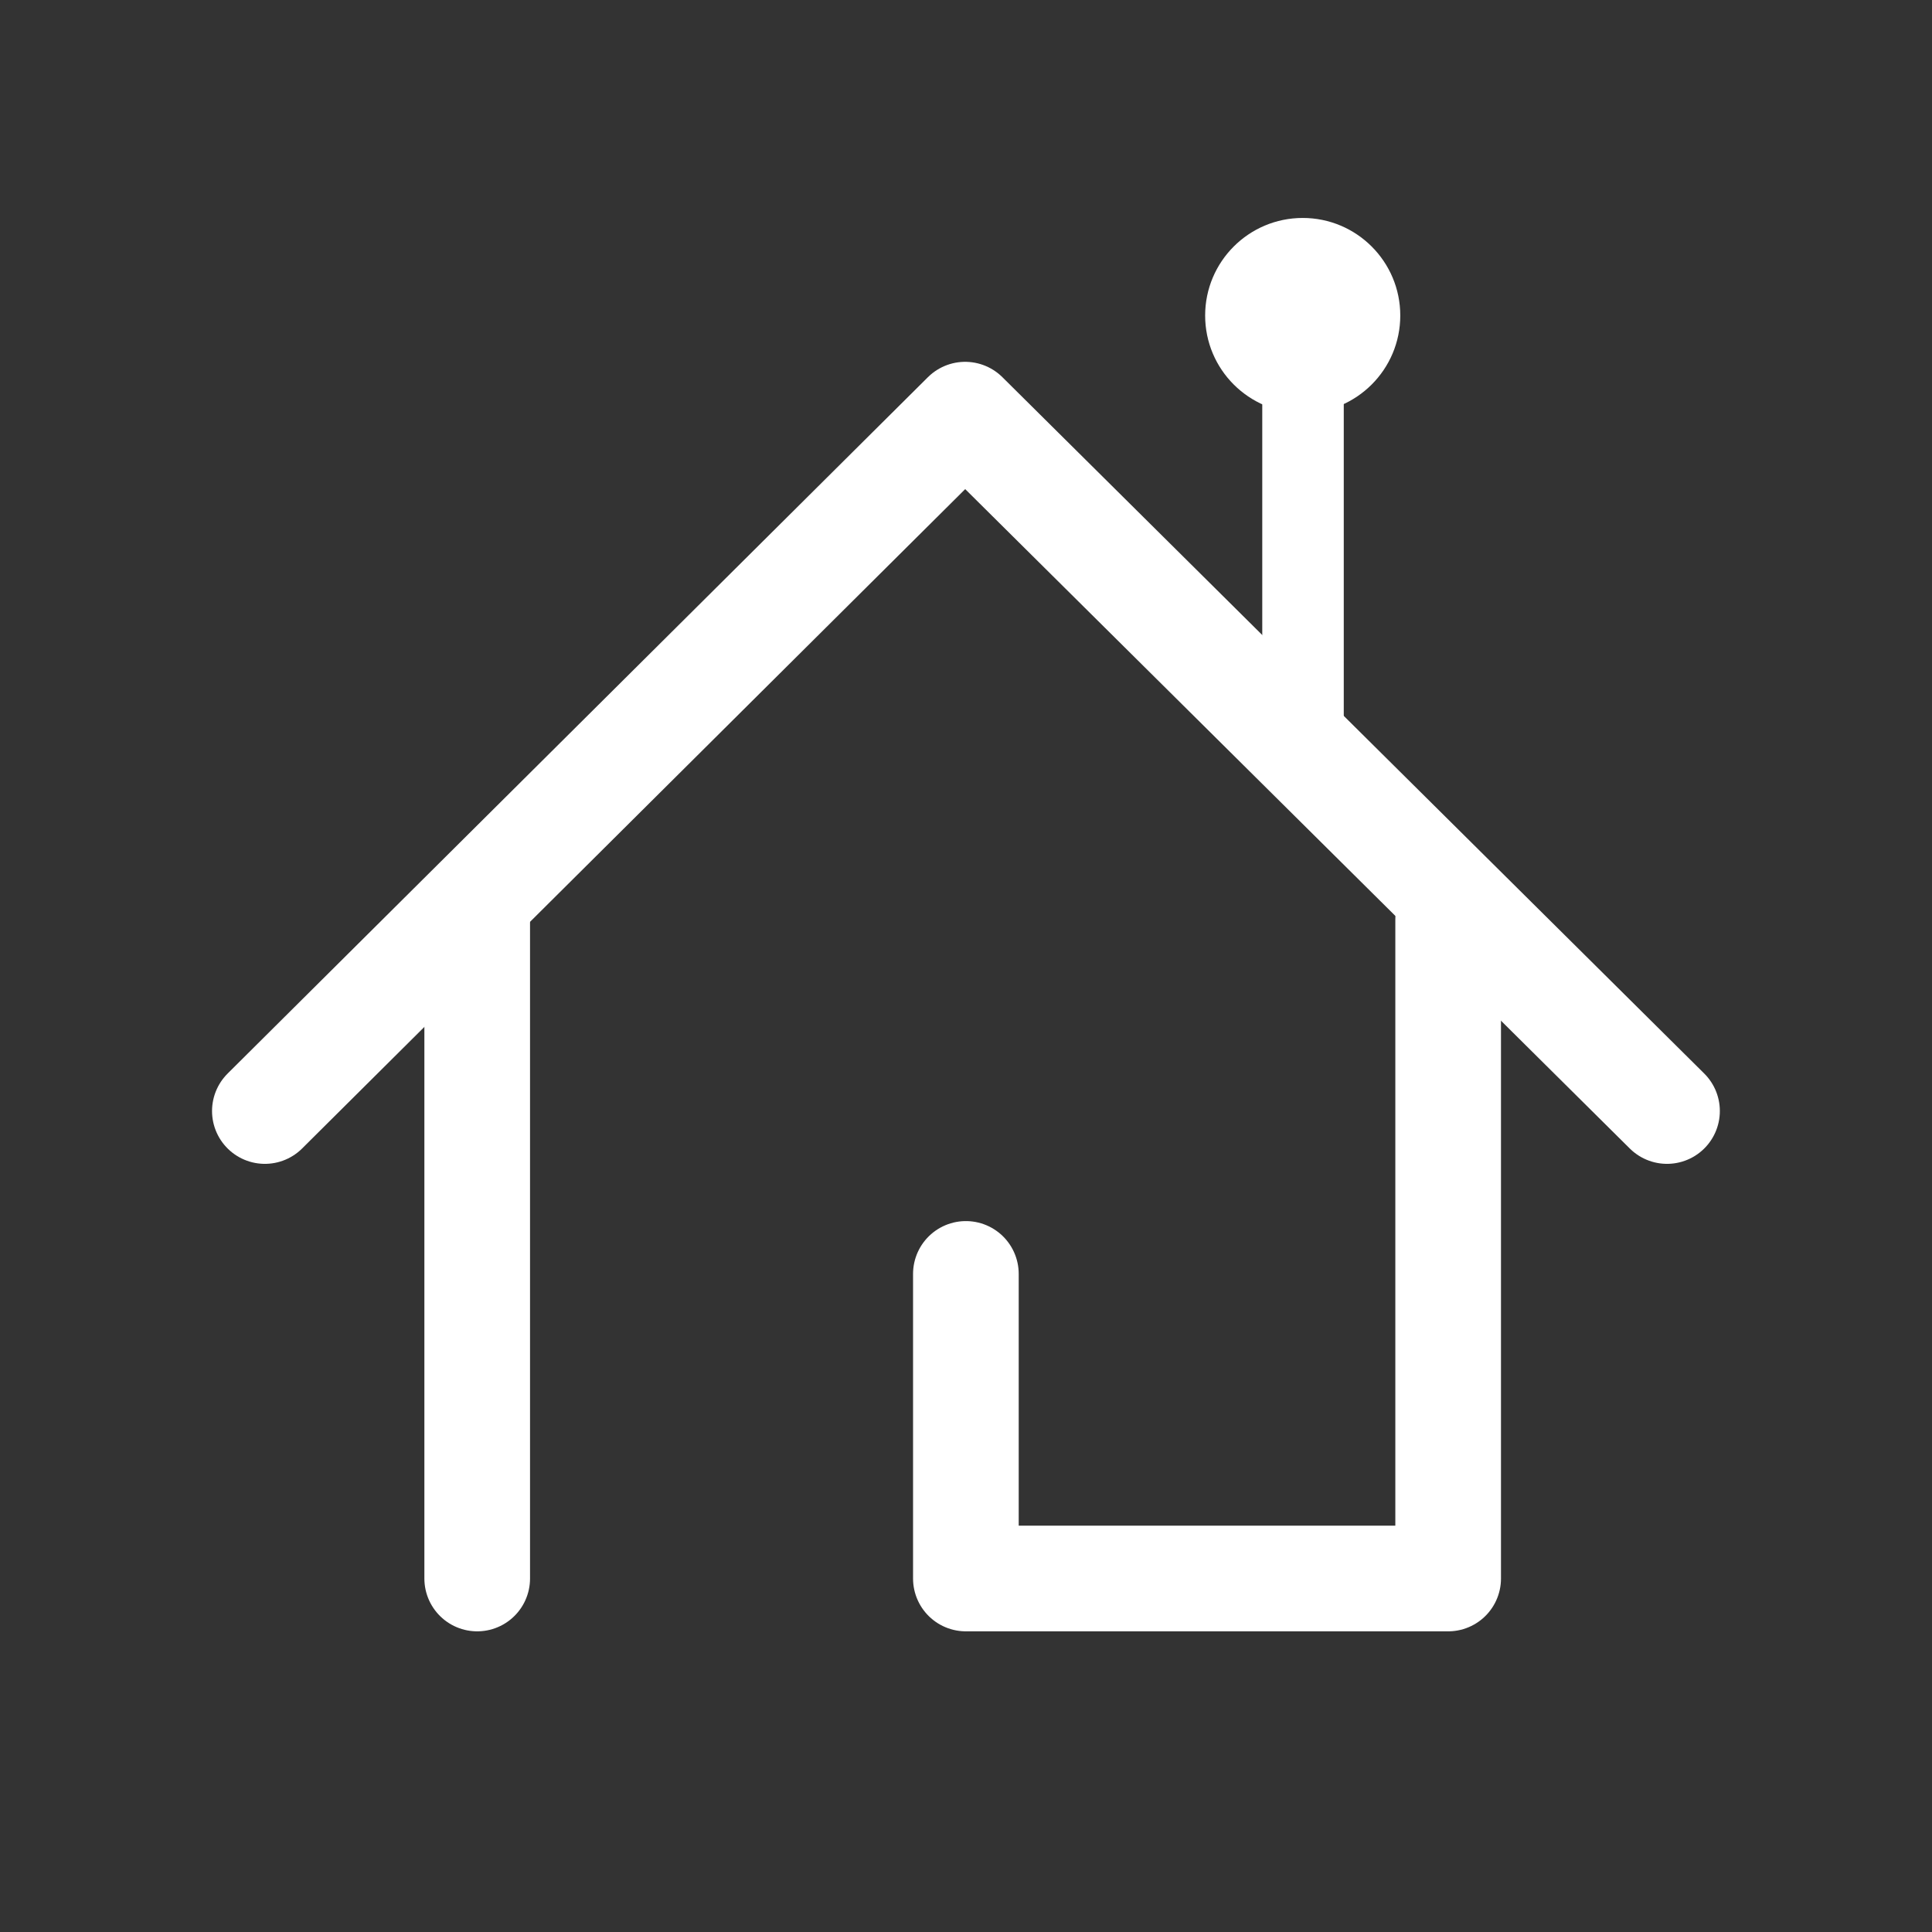 <?xml version="1.0" encoding="utf-8"?>
<!-- Generator: Adobe Illustrator 16.0.0, SVG Export Plug-In . SVG Version: 6.00 Build 0)  -->
<svg version="1.1" id="Ebene_1" xmlns="http://www.w3.org/2000/svg" xmlns:xlink="http://www.w3.org/1999/xlink" x="0px" y="0px"
	 width="32px" height="32px" viewBox="0 0 32 32" enable-background="new 0 0 32 32" xml:space="preserve">
<rect x="0" y="0" width="32" height="32" fill="#333333" stroke="none"/>
<g>
	<g>
		
			<line fill="none" stroke="#FFFFFF" stroke-width="1.35" stroke-linecap="round" stroke-linejoin="round" stroke-miterlimit="10" x1="21.582" y1="12.393" x2="21.582" y2="6.659"/>
		<g>
			
				<polyline fill="none" stroke="#FFFFFF" stroke-width="1.75" stroke-linecap="round" stroke-linejoin="round" stroke-miterlimit="10" points="
				4.387,18.402 15.986,6.868 27.611,18.402 			"/>
			
				<line fill="none" stroke="#FFFFFF" stroke-width="1.75" stroke-linecap="round" stroke-linejoin="round" stroke-miterlimit="10" x1="7.904" y1="15.232" x2="7.904" y2="26.145"/>
			
				<polyline fill="none" stroke="#FFFFFF" stroke-width="1.75" stroke-linecap="round" stroke-linejoin="round" stroke-miterlimit="10" points="
				23.986,15.232 23.986,26.145 15.998,26.145 15.998,21.1 			"/>
		</g>
		<circle fill="#FFFFFF" cx="21.577" cy="5.226" r="1.616"/>
	</g>
</g>
</svg>
